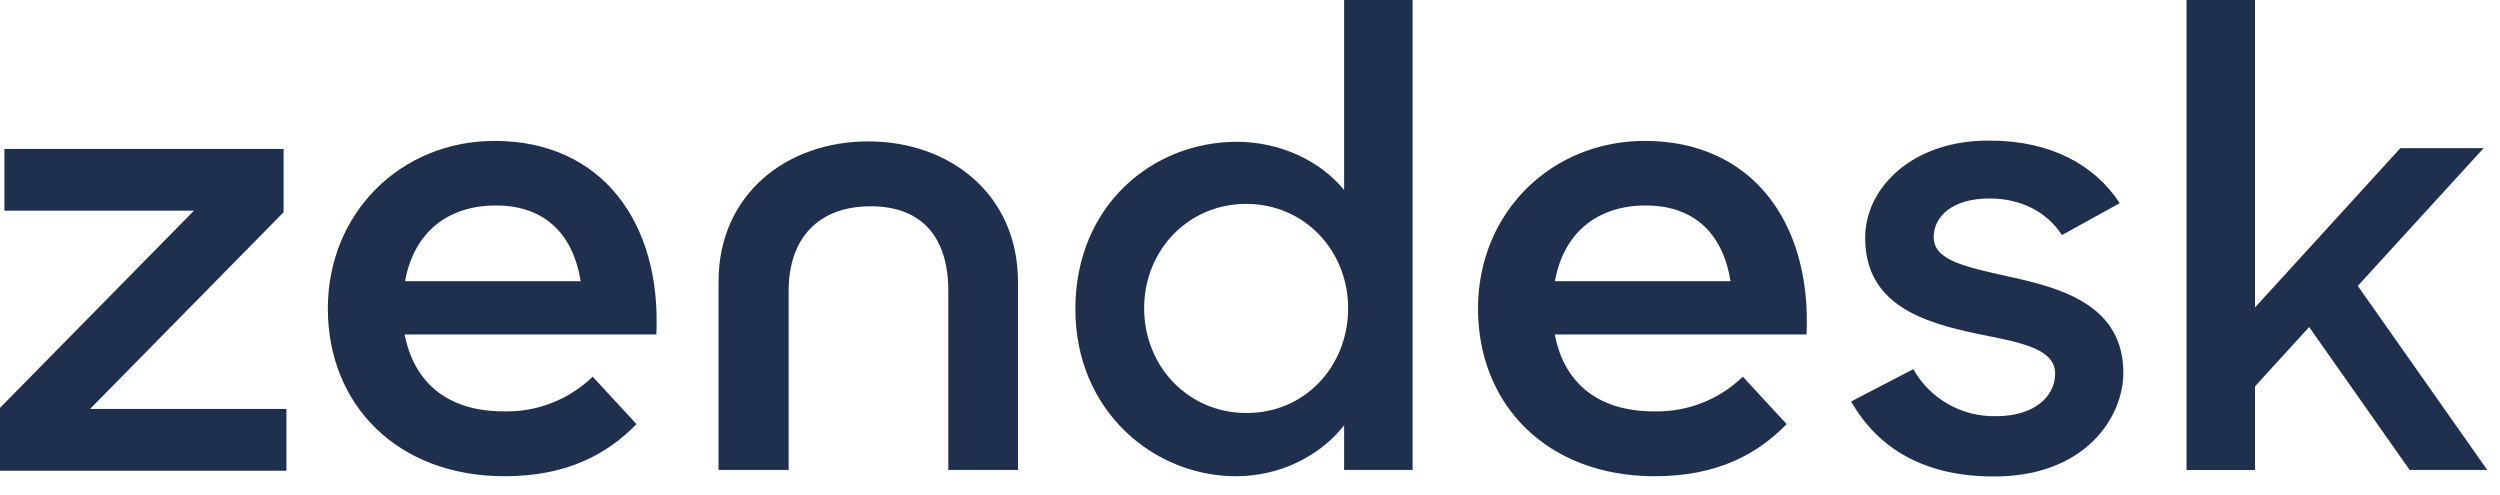 <?xml version="1.0" encoding="utf-8"?><svg width="111" height="22" viewBox="0 0 111 22" fill="none" xmlns="http://www.w3.org/2000/svg">
<path d="M73.437 18.265C74.907 18.3 76.318 17.753 77.382 16.724L79.328 18.83C78.037 20.157 76.251 21.145 73.473 21.145C68.7 21.145 65.623 17.98 65.623 13.701C65.623 9.457 68.86 6.256 73.032 6.256C77.77 6.256 80.441 9.863 80.21 14.85H69.034C69.425 16.942 70.89 18.265 73.437 18.265ZM76.835 12.485C76.532 10.557 75.383 9.123 73.068 9.123C70.908 9.123 69.425 10.344 69.038 12.485H76.835ZM0 18.109L8.611 9.355H0.196V6.612H12.592V9.422L3.998 18.158H12.717V20.901H0V18.109ZM22.37 18.265C23.839 18.3 25.251 17.753 26.315 16.724L28.261 18.83C26.97 20.157 25.184 21.145 22.406 21.145C17.65 21.145 14.556 17.98 14.556 13.701C14.556 9.457 17.793 6.256 21.965 6.256C26.702 6.256 29.374 9.863 29.142 14.85H17.966C18.372 16.942 19.823 18.265 22.37 18.265ZM25.781 12.485C25.478 10.557 24.329 9.123 22.014 9.123C19.854 9.123 18.372 10.344 17.984 12.485H25.781ZM47.746 13.723C47.746 9.141 51.156 6.296 54.923 6.296C56.816 6.296 58.619 7.129 59.679 8.438V0H62.72V20.865H59.679V18.884C58.583 20.282 56.78 21.145 54.888 21.145C51.245 21.15 47.746 18.265 47.746 13.723ZM59.857 13.687C59.857 11.14 57.929 9.052 55.328 9.052C52.782 9.052 50.8 11.087 50.8 13.687C50.8 16.288 52.782 18.336 55.328 18.336C57.929 18.354 59.857 16.27 59.857 13.687ZM82.191 17.824L84.952 16.39C85.695 17.717 87.111 18.514 88.63 18.478C90.344 18.478 91.248 17.592 91.248 16.586C91.248 15.437 89.587 15.188 87.784 14.818C85.344 14.306 82.814 13.509 82.814 10.557C82.814 8.295 84.974 6.207 88.349 6.243C91.021 6.243 92.998 7.302 94.115 9.021L91.551 10.437C90.896 9.431 89.765 8.812 88.331 8.812C86.688 8.812 85.856 9.609 85.856 10.526C85.856 11.55 87.183 11.835 89.253 12.294C91.604 12.806 94.276 13.585 94.276 16.555C94.276 18.536 92.561 21.19 88.474 21.154C85.499 21.15 83.393 19.948 82.191 17.824ZM102.526 14.52L100.122 17.156V20.869H97.081V0H100.122V13.652L106.578 6.577H110.274L104.686 12.694L110.434 20.865H106.988L102.526 14.52ZM38.551 6.278C34.926 6.278 31.903 8.629 31.903 12.503V20.865H35.016V12.908C35.016 10.557 36.36 9.159 38.658 9.159C40.955 9.159 42.104 10.557 42.104 12.908V20.865H45.199V12.521C45.199 8.629 42.175 6.278 38.551 6.278Z" fill="#1E304E"/>
</svg>
